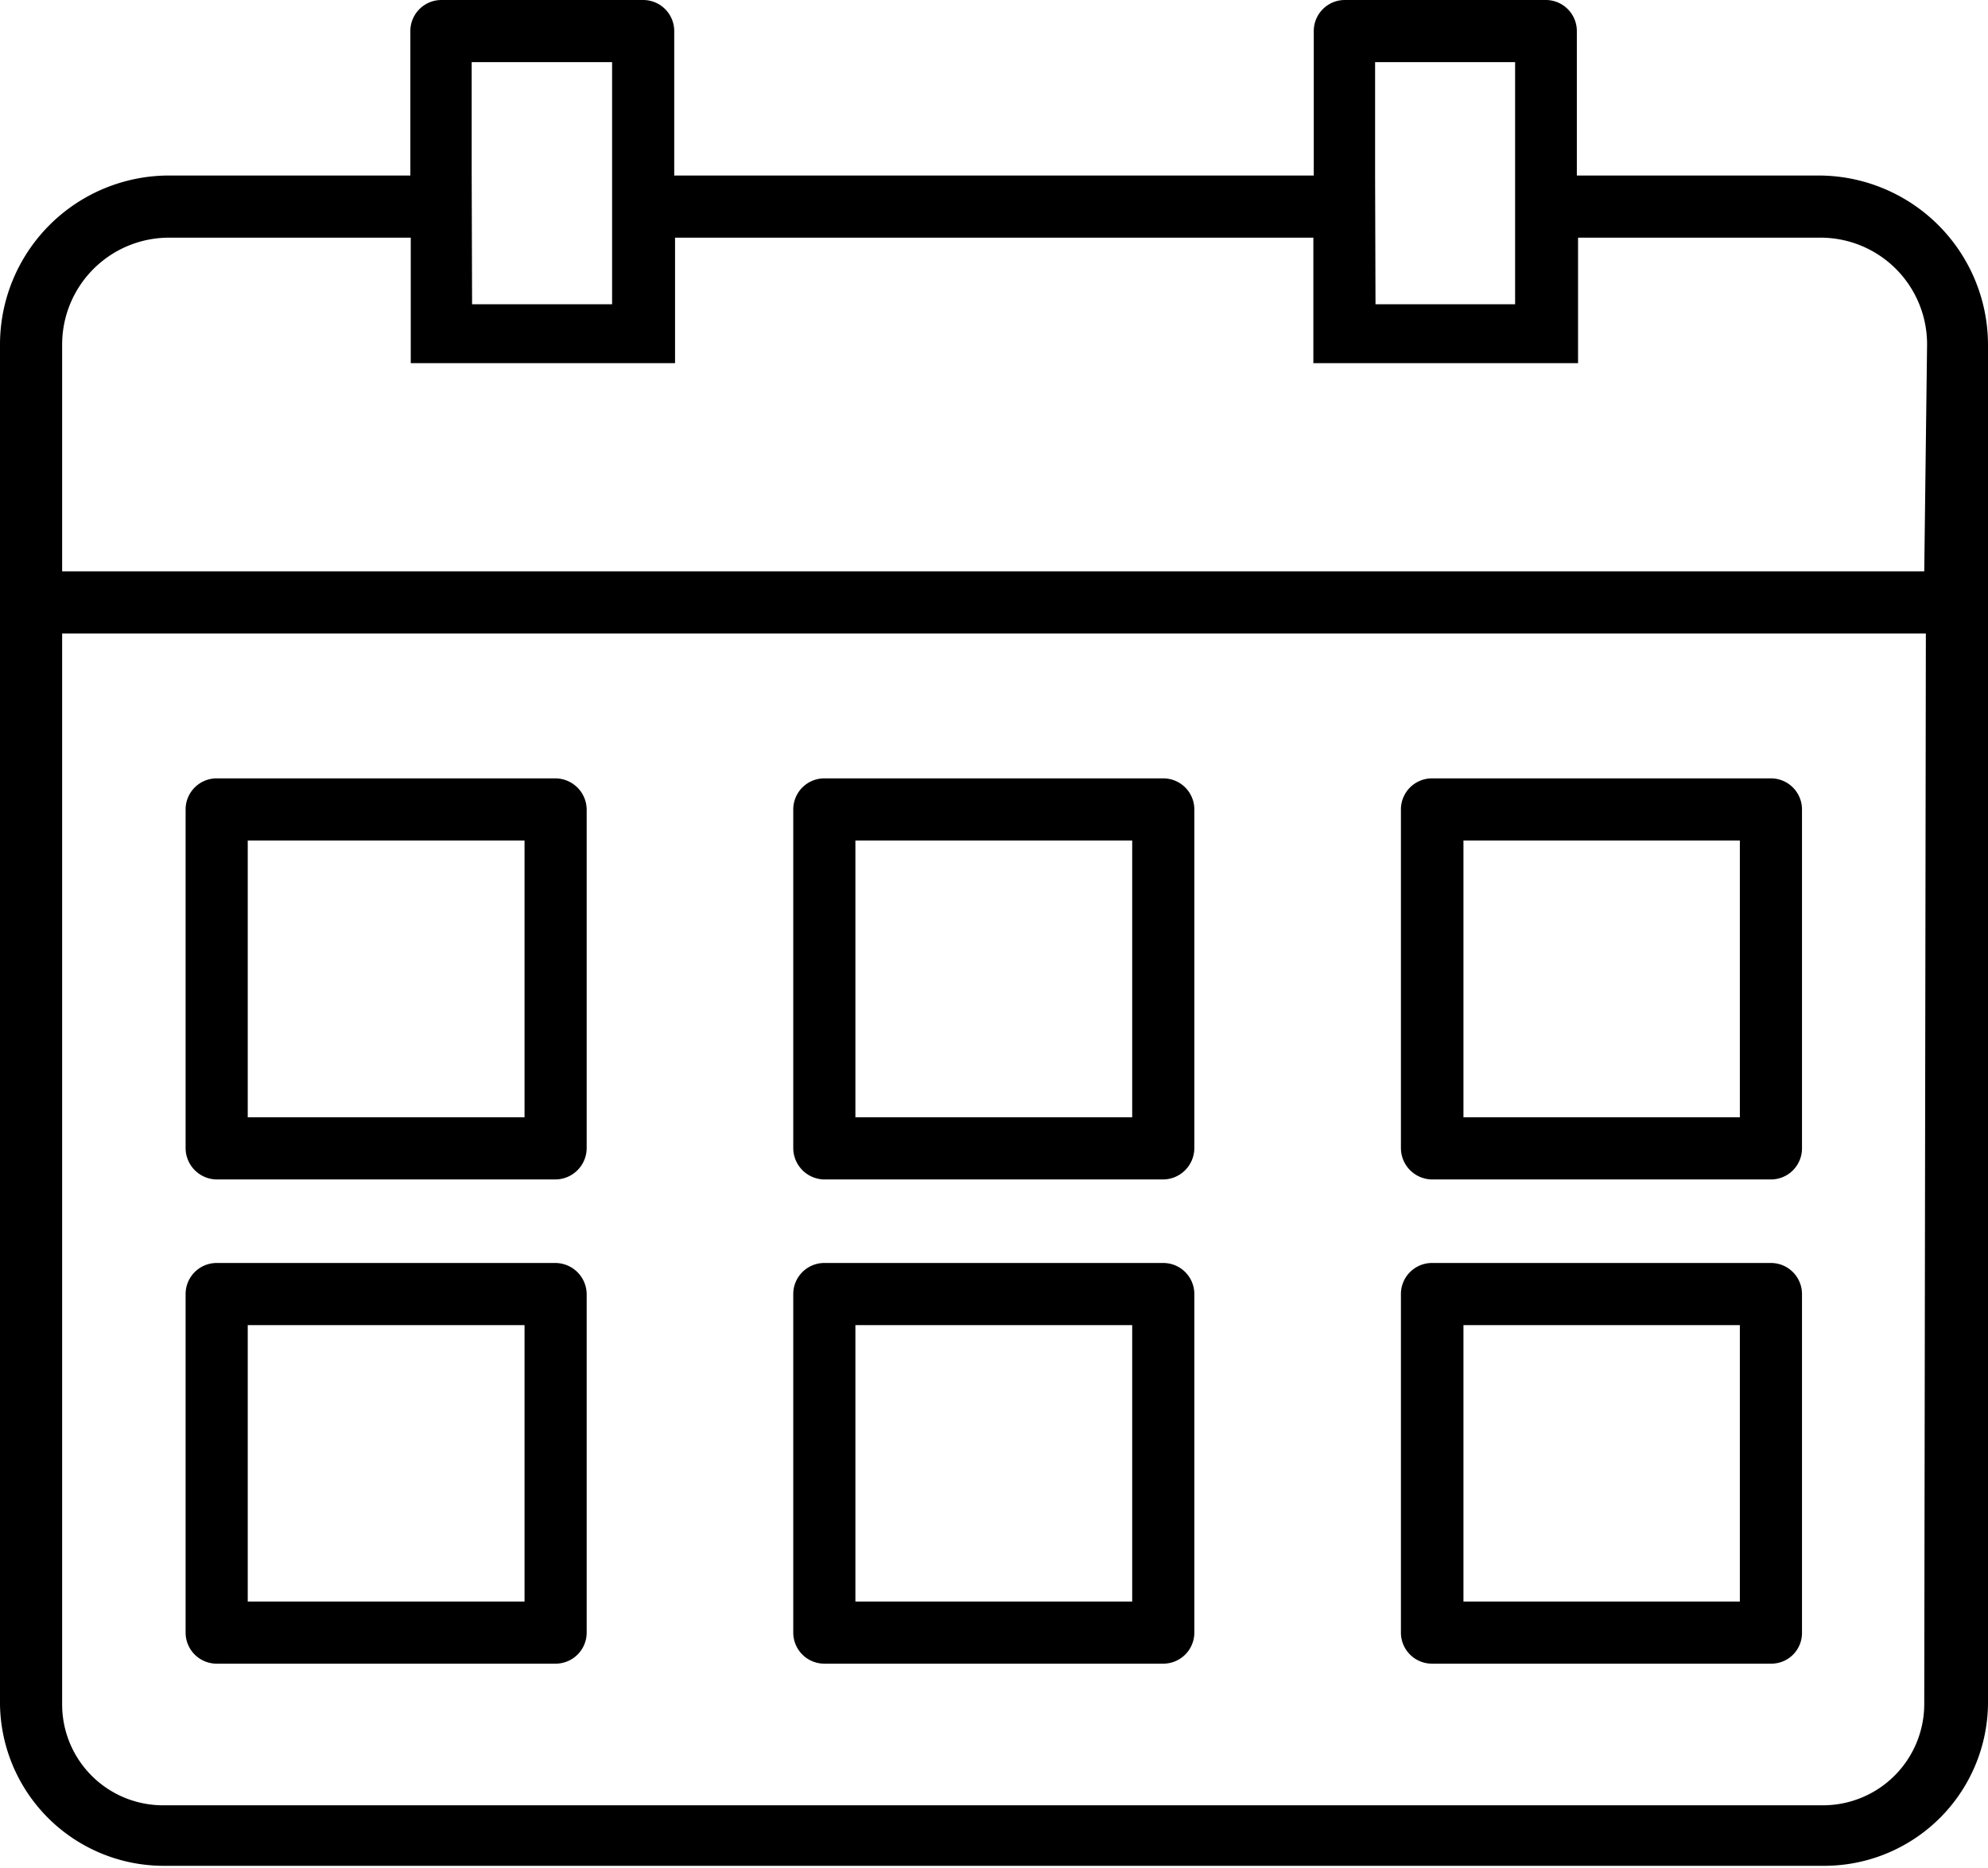 <svg id="Layer_1" data-name="Layer 1" xmlns="http://www.w3.org/2000/svg" viewBox="0 0 49.27 46.29"><path d="M45.08,4.35h-6V.77A.77.77,0,0,0,38.33,0h-5a.77.77,0,0,0-.77.77V4.35H16.71V.77A.77.77,0,0,0,15.94,0h-5a.77.77,0,0,0-.77.77V4.35h-6A4.19,4.19,0,0,0,0,8.54v33.7a4.06,4.06,0,0,0,4.05,4H45.22a4.06,4.06,0,0,0,4.05-4V8.54a4.2,4.2,0,0,0-4.19-4.19Zm-11,0V1.54h3.47v6H34.09Zm-22.39,0V1.54h3.48v6H11.7Zm36,37.89a2.51,2.51,0,0,1-2.51,2.5H4.05a2.5,2.5,0,0,1-2.51-2.5V15.7H47.73Zm0-28.08H1.54V8.54A2.65,2.65,0,0,1,4.18,5.89h6V9h6.55V5.89H32.55V9h6.56V5.89h6a2.64,2.64,0,0,1,2.65,2.65ZM5.37,29.23h8.4a.78.78,0,0,0,.77-.78V20.06a.78.78,0,0,0-.77-.77H5.37a.77.77,0,0,0-.77.77v8.4a.78.78,0,0,0,.77.77Zm.77-8.4H13v6.86H6.14Zm14.29,8.4h8.4a.78.78,0,0,0,.77-.78V20.06a.77.77,0,0,0-.77-.77h-8.4a.77.77,0,0,0-.77.77v8.4a.78.78,0,0,0,.77.77Zm.77-8.4h6.86v6.86H21.2Zm14.3,8.4h8.39a.77.77,0,0,0,.77-.78V20.06a.77.77,0,0,0-.77-.77H35.5a.77.77,0,0,0-.78.77v8.4a.78.78,0,0,0,.78.77Zm.77-8.4h6.85v6.86H36.27ZM5.37,41.23h8.4a.77.77,0,0,0,.77-.77V32.07a.78.78,0,0,0-.77-.77H5.37a.77.77,0,0,0-.77.77v8.4a.77.77,0,0,0,.77.76Zm.77-8.39H13v6.85H6.14Zm14.29,8.39h8.4a.77.77,0,0,0,.77-.77V32.07a.77.77,0,0,0-.77-.77h-8.4a.77.77,0,0,0-.77.77v8.4a.77.77,0,0,0,.77.76Zm.77-8.39h6.86v6.85H21.2Zm14.29,8.39h8.4a.76.76,0,0,0,.77-.77V32.07a.77.77,0,0,0-.77-.77h-8.4a.77.77,0,0,0-.77.77v8.4a.77.77,0,0,0,.77.76Zm.78-8.39h6.85v6.85H36.27Z"/></svg>